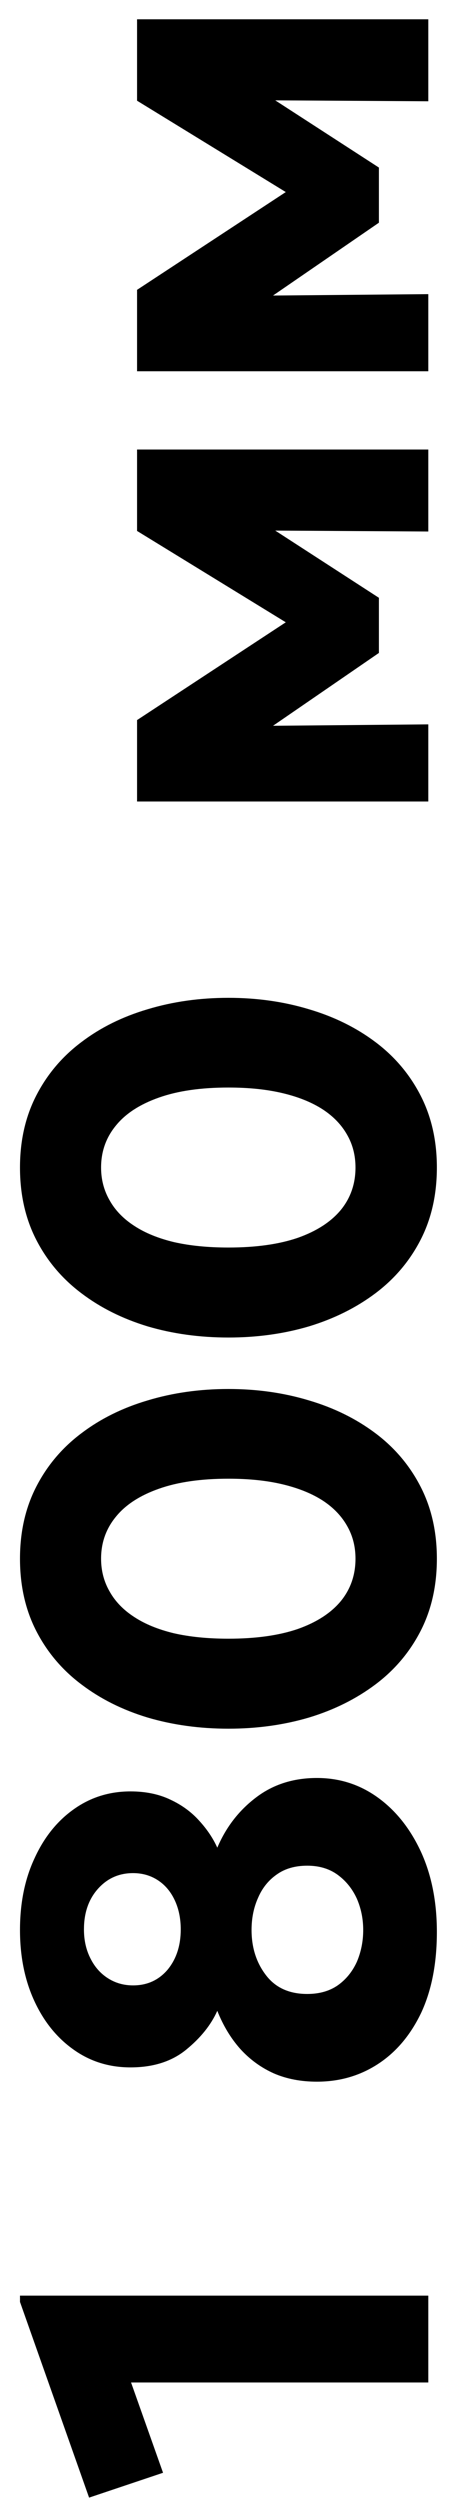 <?xml version="1.0" encoding="UTF-8"?> <svg xmlns="http://www.w3.org/2000/svg" width="13" height="70" viewBox="0 0 13 70" fill="none"><path d="M12 66.712H3.672L4.568 69.24L2.496 69.936L0.56 64.456V64.28H12V66.712ZM12.24 54.097C12.24 54.977 12.093 55.732 11.8 56.361C11.501 56.985 11.099 57.462 10.592 57.793C10.085 58.124 9.515 58.289 8.88 58.289C8.432 58.289 8.029 58.212 7.672 58.057C7.315 57.897 7.003 57.67 6.736 57.377C6.469 57.078 6.253 56.721 6.088 56.305C5.912 56.7 5.621 57.062 5.216 57.393C4.811 57.724 4.291 57.889 3.656 57.889C3.059 57.889 2.528 57.724 2.064 57.393C1.595 57.062 1.227 56.606 0.96 56.025C0.693 55.444 0.56 54.782 0.56 54.041C0.56 53.284 0.696 52.614 0.968 52.033C1.235 51.447 1.603 50.988 2.072 50.657C2.536 50.327 3.064 50.161 3.656 50.161C4.083 50.161 4.456 50.239 4.776 50.393C5.096 50.542 5.365 50.74 5.584 50.985C5.803 51.225 5.971 51.476 6.088 51.737C6.333 51.161 6.696 50.692 7.176 50.329C7.651 49.967 8.219 49.785 8.88 49.785C9.515 49.785 10.085 49.969 10.592 50.337C11.099 50.705 11.501 51.215 11.8 51.865C12.093 52.511 12.24 53.255 12.24 54.097ZM10.176 54.041C10.176 53.732 10.117 53.441 10 53.169C9.877 52.897 9.701 52.676 9.472 52.505C9.237 52.329 8.949 52.241 8.608 52.241C8.267 52.241 7.981 52.324 7.752 52.489C7.523 52.649 7.349 52.865 7.232 53.137C7.109 53.409 7.048 53.711 7.048 54.041C7.048 54.537 7.184 54.961 7.456 55.313C7.723 55.66 8.107 55.833 8.608 55.833C8.949 55.833 9.237 55.751 9.472 55.585C9.701 55.42 9.877 55.201 10 54.929C10.117 54.652 10.176 54.356 10.176 54.041ZM5.064 54.025C5.064 53.721 5.008 53.449 4.896 53.209C4.784 52.969 4.627 52.782 4.424 52.649C4.221 52.516 3.989 52.449 3.728 52.449C3.333 52.449 3.005 52.596 2.744 52.889C2.483 53.182 2.352 53.561 2.352 54.025C2.352 54.329 2.413 54.601 2.536 54.841C2.653 55.076 2.816 55.26 3.024 55.393C3.232 55.526 3.467 55.593 3.728 55.593C4.123 55.593 4.445 55.447 4.696 55.153C4.941 54.855 5.064 54.478 5.064 54.025ZM12.24 43.645C12.24 44.402 12.088 45.077 11.784 45.669C11.48 46.261 11.059 46.76 10.52 47.165C9.981 47.57 9.36 47.88 8.656 48.093C7.952 48.301 7.2 48.405 6.4 48.405C5.595 48.405 4.84 48.301 4.136 48.093C3.432 47.88 2.813 47.57 2.28 47.165C1.741 46.76 1.32 46.261 1.016 45.669C0.712 45.077 0.56 44.402 0.56 43.645C0.56 42.893 0.712 42.221 1.016 41.629C1.32 41.037 1.741 40.538 2.28 40.133C2.813 39.728 3.432 39.421 4.136 39.213C4.84 39 5.595 38.893 6.4 38.893C7.2 38.893 7.952 39 8.656 39.213C9.36 39.421 9.981 39.728 10.52 40.133C11.059 40.538 11.48 41.037 11.784 41.629C12.088 42.221 12.24 42.893 12.24 43.645ZM9.96 43.645C9.96 43.309 9.883 43.005 9.728 42.733C9.573 42.456 9.347 42.218 9.048 42.021C8.744 41.824 8.371 41.672 7.928 41.565C7.485 41.458 6.976 41.405 6.4 41.405C5.632 41.405 4.984 41.498 4.456 41.685C3.923 41.872 3.52 42.133 3.248 42.469C2.971 42.805 2.832 43.197 2.832 43.645C2.832 43.981 2.912 44.288 3.072 44.565C3.227 44.842 3.456 45.08 3.76 45.277C4.059 45.474 4.429 45.626 4.872 45.733C5.315 45.834 5.824 45.885 6.4 45.885C7.168 45.885 7.816 45.794 8.344 45.613C8.872 45.426 9.275 45.165 9.552 44.829C9.824 44.493 9.96 44.098 9.96 43.645ZM12.24 32.692C12.24 33.449 12.088 34.124 11.784 34.716C11.48 35.308 11.059 35.806 10.52 36.212C9.981 36.617 9.36 36.926 8.656 37.14C7.952 37.348 7.2 37.452 6.4 37.452C5.595 37.452 4.84 37.348 4.136 37.14C3.432 36.926 2.813 36.617 2.28 36.212C1.741 35.806 1.32 35.308 1.016 34.716C0.712 34.124 0.56 33.449 0.56 32.692C0.56 31.94 0.712 31.268 1.016 30.676C1.32 30.084 1.741 29.585 2.28 29.18C2.813 28.774 3.432 28.468 4.136 28.26C4.84 28.047 5.595 27.94 6.4 27.94C7.2 27.94 7.952 28.047 8.656 28.26C9.36 28.468 9.981 28.774 10.52 29.18C11.059 29.585 11.48 30.084 11.784 30.676C12.088 31.268 12.24 31.94 12.24 32.692ZM9.96 32.692C9.96 32.356 9.883 32.052 9.728 31.78C9.573 31.503 9.347 31.265 9.048 31.068C8.744 30.87 8.371 30.718 7.928 30.612C7.485 30.505 6.976 30.452 6.4 30.452C5.632 30.452 4.984 30.545 4.456 30.732C3.923 30.919 3.52 31.18 3.248 31.516C2.971 31.852 2.832 32.244 2.832 32.692C2.832 33.028 2.912 33.334 3.072 33.612C3.227 33.889 3.456 34.127 3.76 34.324C4.059 34.521 4.429 34.673 4.872 34.78C5.315 34.881 5.824 34.932 6.4 34.932C7.168 34.932 7.816 34.841 8.344 34.66C8.872 34.473 9.275 34.212 9.552 33.876C9.824 33.54 9.96 33.145 9.96 32.692ZM12 22.443H3.84V20.211V20.163L8.88 16.851L8.896 17.971L3.84 14.867V12.587H12V14.883L6.712 14.851L6.912 14.339L10.616 16.739V18.283L6.904 20.835L6.704 20.331L12 20.283V22.443ZM12 10.396H3.84V8.164V8.116L8.88 4.804L8.896 5.924L3.84 2.82V0.54H12V2.836L6.712 2.804L6.912 2.292L10.616 4.692V6.236L6.904 8.788L6.704 8.284L12 8.236V10.396Z" fill="black"></path></svg> 